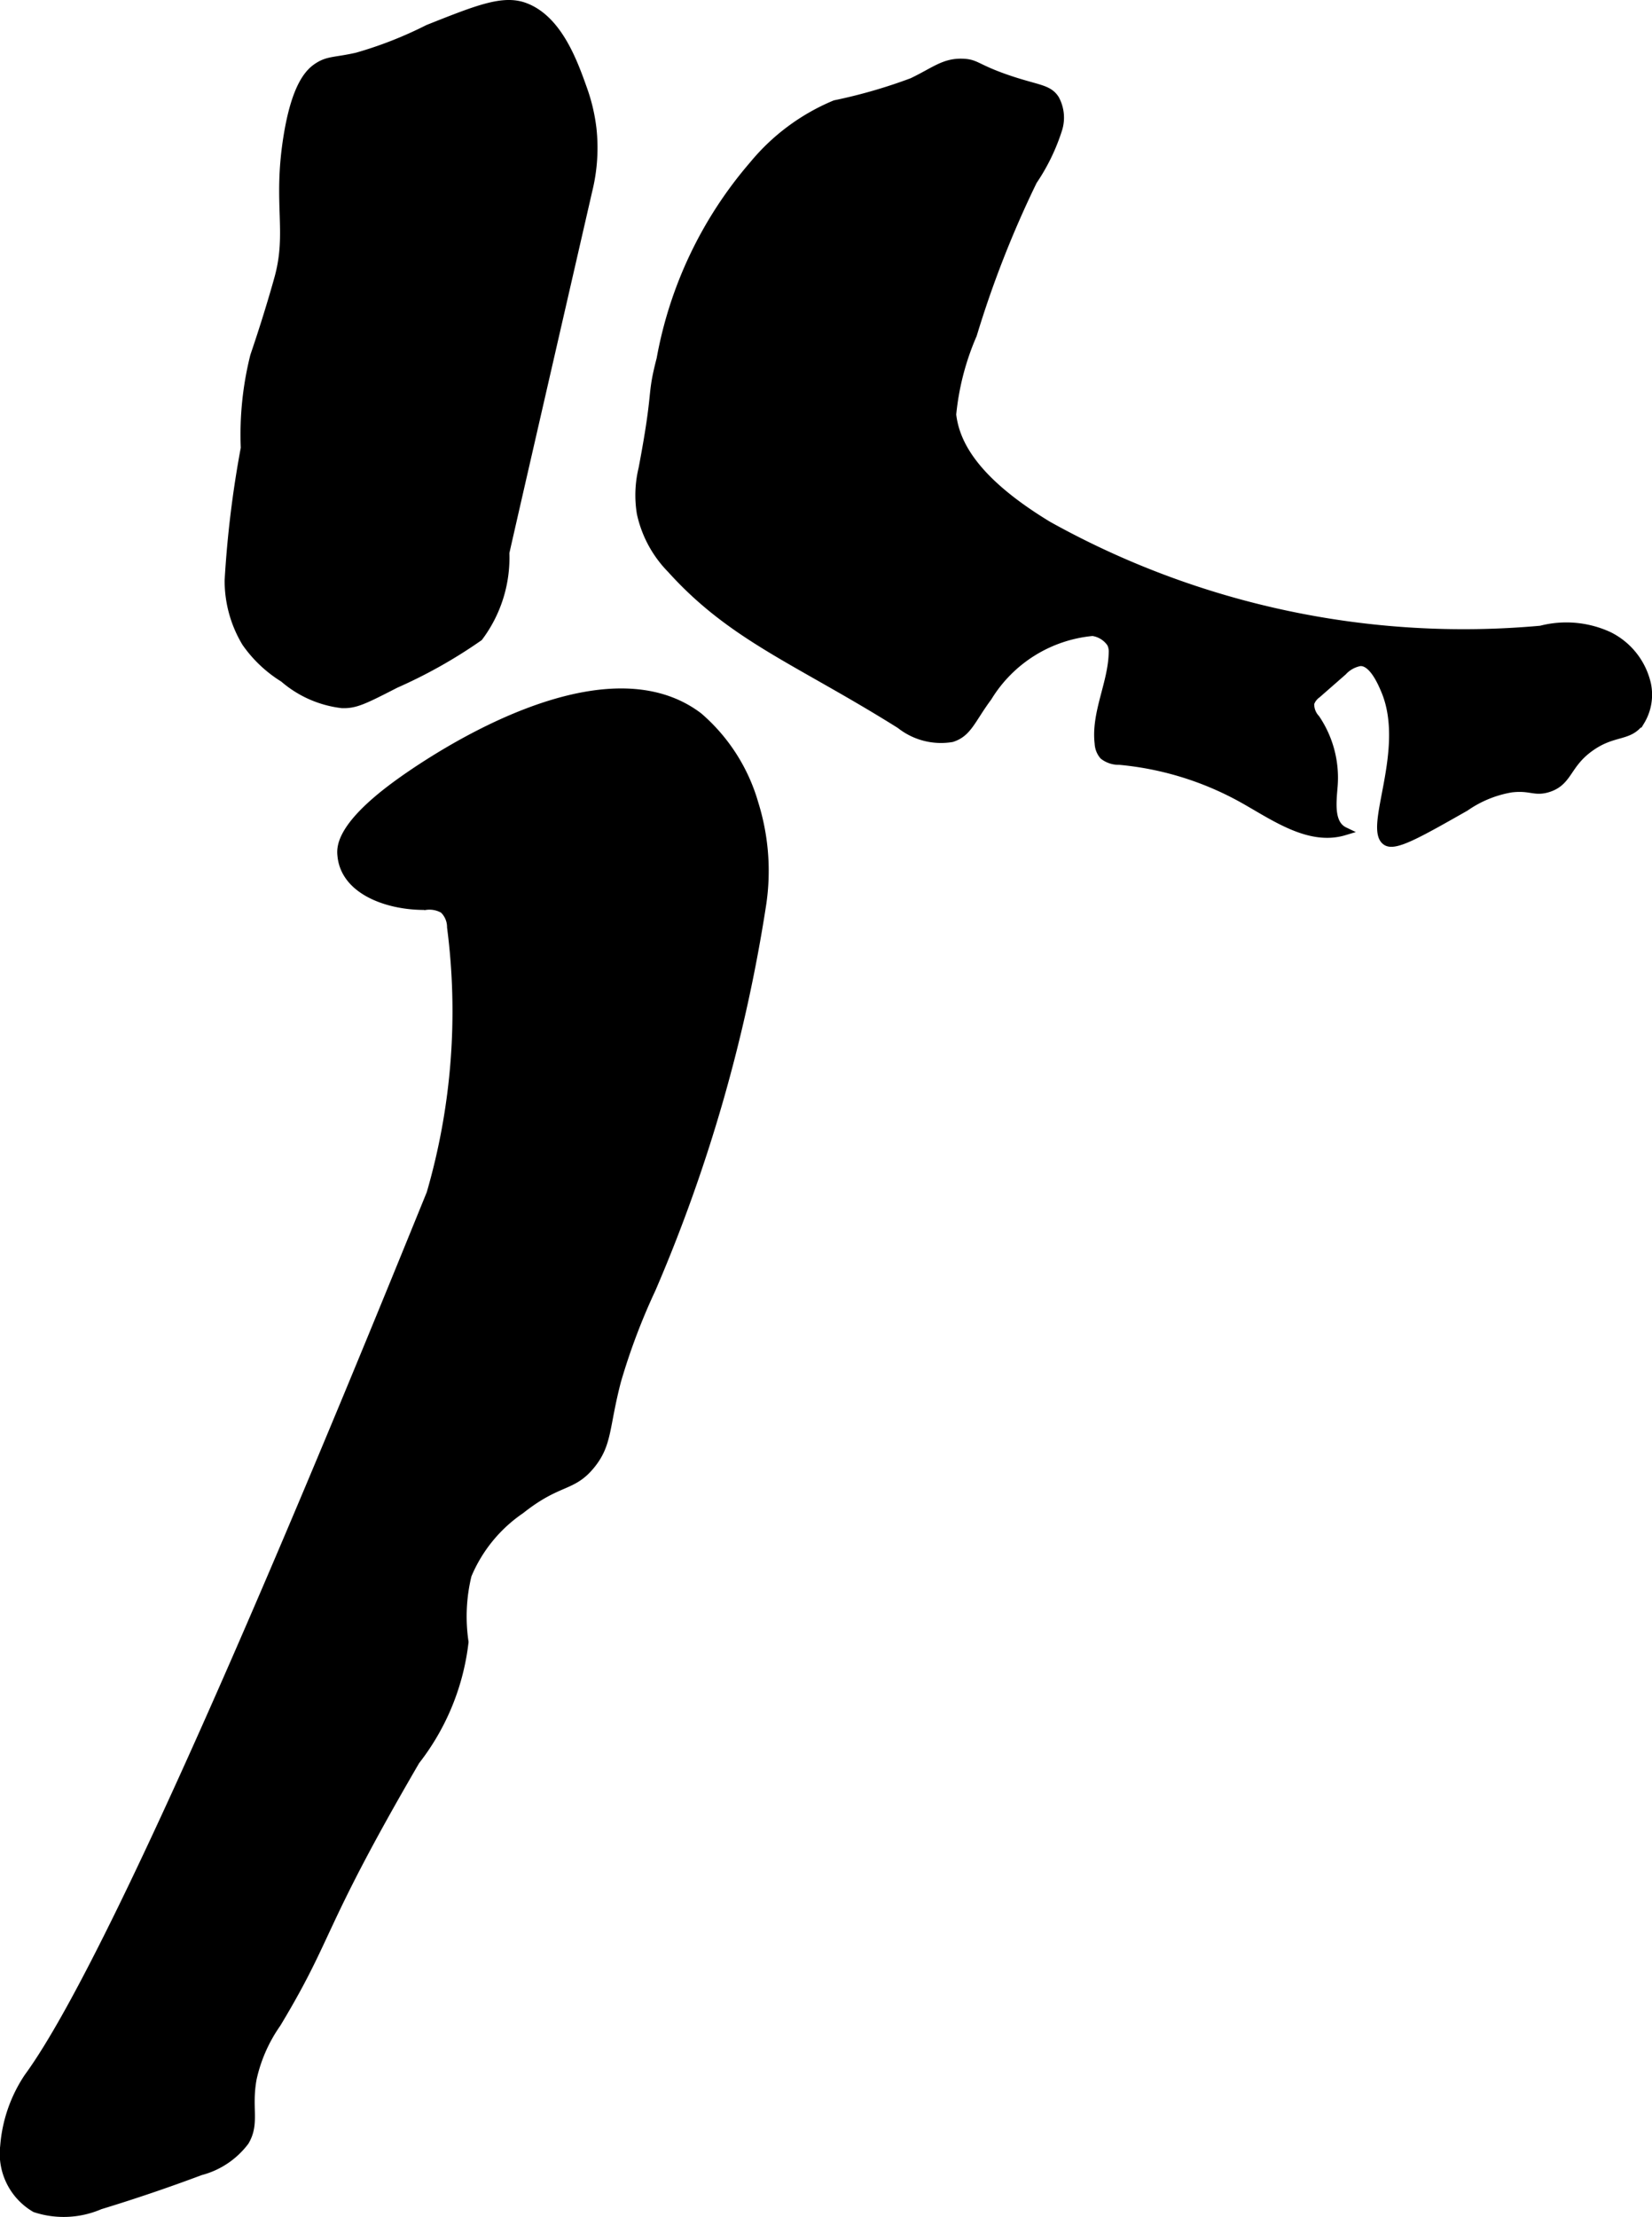 <?xml version="1.0" encoding="UTF-8"?>
<svg xmlns="http://www.w3.org/2000/svg"
     version="1.1"
     width="10.604mm"
     height="14.228mm"
     viewBox="0 0 30.058 40.331">
   <defs>
      <style type="text/css"><![CDATA[
      .a {
        stroke: #000;
        stroke-miterlimit: 10;
        stroke-width: 0.15px;
      }
    ]]></style>
   </defs>
   <path class="a"
         d="M6.493,1.032c-.395.089-.516.059-.706.181-.145.093-.406.321-.559,1.303-.187,1.199.07,1.702-.16,2.541-.014.052-.105.378-.239.804-.103.326-.174.532-.202.616a5.868,5.868,0,0,0-.171,1.672A19.114,19.114,0,0,0,4.162,10.556a2.184,2.184,0,0,0,.313,1.133,2.327,2.327,0,0,0,.687.648,1.97,1.97,0,0,0,1.062.469c.239.007.385-.063.973-.365A8.941,8.941,0,0,0,8.713,11.588,2.405,2.405,0,0,0,9.193,10.056c.001-.017.504-2.209,1.51-6.594A3.236,3.236,0,0,0,10.778,2.343a3.245,3.245,0,0,0-.169-.72c-.171-.481-.451-1.27-1.058-1.497-.392-.147-.849.035-1.764.399A7.258,7.258,0,0,1,6.493,1.032Z"/>
   <path class="a"
         d="M13.707,3a7.418,7.418,0,0,0-1.686,3.532c-.188.722-.044.495-.328,1.993a2.038,2.038,0,0,0-.031.812,2.075,2.075,0,0,0,.548,1.014c1.125,1.249,2.322,1.67,4.171,2.83a1.189,1.189,0,0,0,.938.242c.294-.093.355-.339.655-.742a2.502,2.502,0,0,1,1.906-1.188.485.485,0,0,1,.335.209.328.328,0,0,1,.033.157c-.007.564-.322,1.104-.256,1.664a.368.368,0,0,0,.086.22.45.45,0,0,0,.29.094,5.67,5.67,0,0,1,2.269.707c.573.324,1.195.765,1.825.575-.274-.131-.222-.524-.198-.827a1.919,1.919,0,0,0-.324-1.221.379.379,0,0,1-.102-.28.342.342,0,0,1,.124-.165l.473-.414a.562.562,0,0,1,.31-.171c.237-.016.406.397.452.504.468,1.084-.325,2.53.028,2.76.157.102.584-.14,1.438-.625a2.06,2.06,0,0,1,.834-.341c.351-.042.421.073.666-.002.384-.118.333-.437.781-.75.427-.299.696-.165.906-.469a.929.929,0,0,0,.115-.672,1.303,1.303,0,0,0-.689-.878,1.844,1.844,0,0,0-1.24-.112A15.539,15.539,0,0,1,19.068,9.556c-1.366-.829-1.686-1.511-1.745-2.015a4.801,4.801,0,0,1,.377-1.455A18.888,18.888,0,0,1,18.796,3.29a3.619,3.619,0,0,0,.459-.949.705.705,0,0,0-.057-.539c-.128-.198-.32-.176-.875-.367-.56-.193-.556-.282-.802-.292-.341-.014-.511.152-.922.349a9.481,9.481,0,0,1-1.406.406A3.832,3.832,0,0,0,13.707,3Z"/>
   <path class="a"
         d="M7.183,14.299c-1.029.763-.98,1.145-.968,1.268.064.651.878.919,1.532.909a.508.508,0,0,1,.324.065.445.445,0,0,1,.138.325,11.877,11.877,0,0,1-.373,4.843C6.384,25.279,2.279,35.374.512,37.784a2.618,2.618,0,0,0-.434,1.256,1.149,1.149,0,0,0,.562,1.127,1.658,1.658,0,0,0,1.177-.053q.925-.282,1.832-.622a1.477,1.477,0,0,0,.808-.541c.197-.335.039-.603.138-1.141A2.789,2.789,0,0,1,5.037,36.806c.986-1.638.734-1.7,2.527-4.778a4.311,4.311,0,0,0,.886-2.16,3.176,3.176,0,0,1,.056-1.218,2.691,2.691,0,0,1,.969-1.188c.692-.548.934-.391,1.28-.818.313-.387.25-.682.47-1.526a11.628,11.628,0,0,1,.633-1.677,28.748,28.748,0,0,0,2.007-6.984,4.099,4.099,0,0,0-.14-1.839,3.285,3.285,0,0,0-1.014-1.584C10.859,11.63,7.531,14.041,7.183,14.299Z"/>
</svg>
